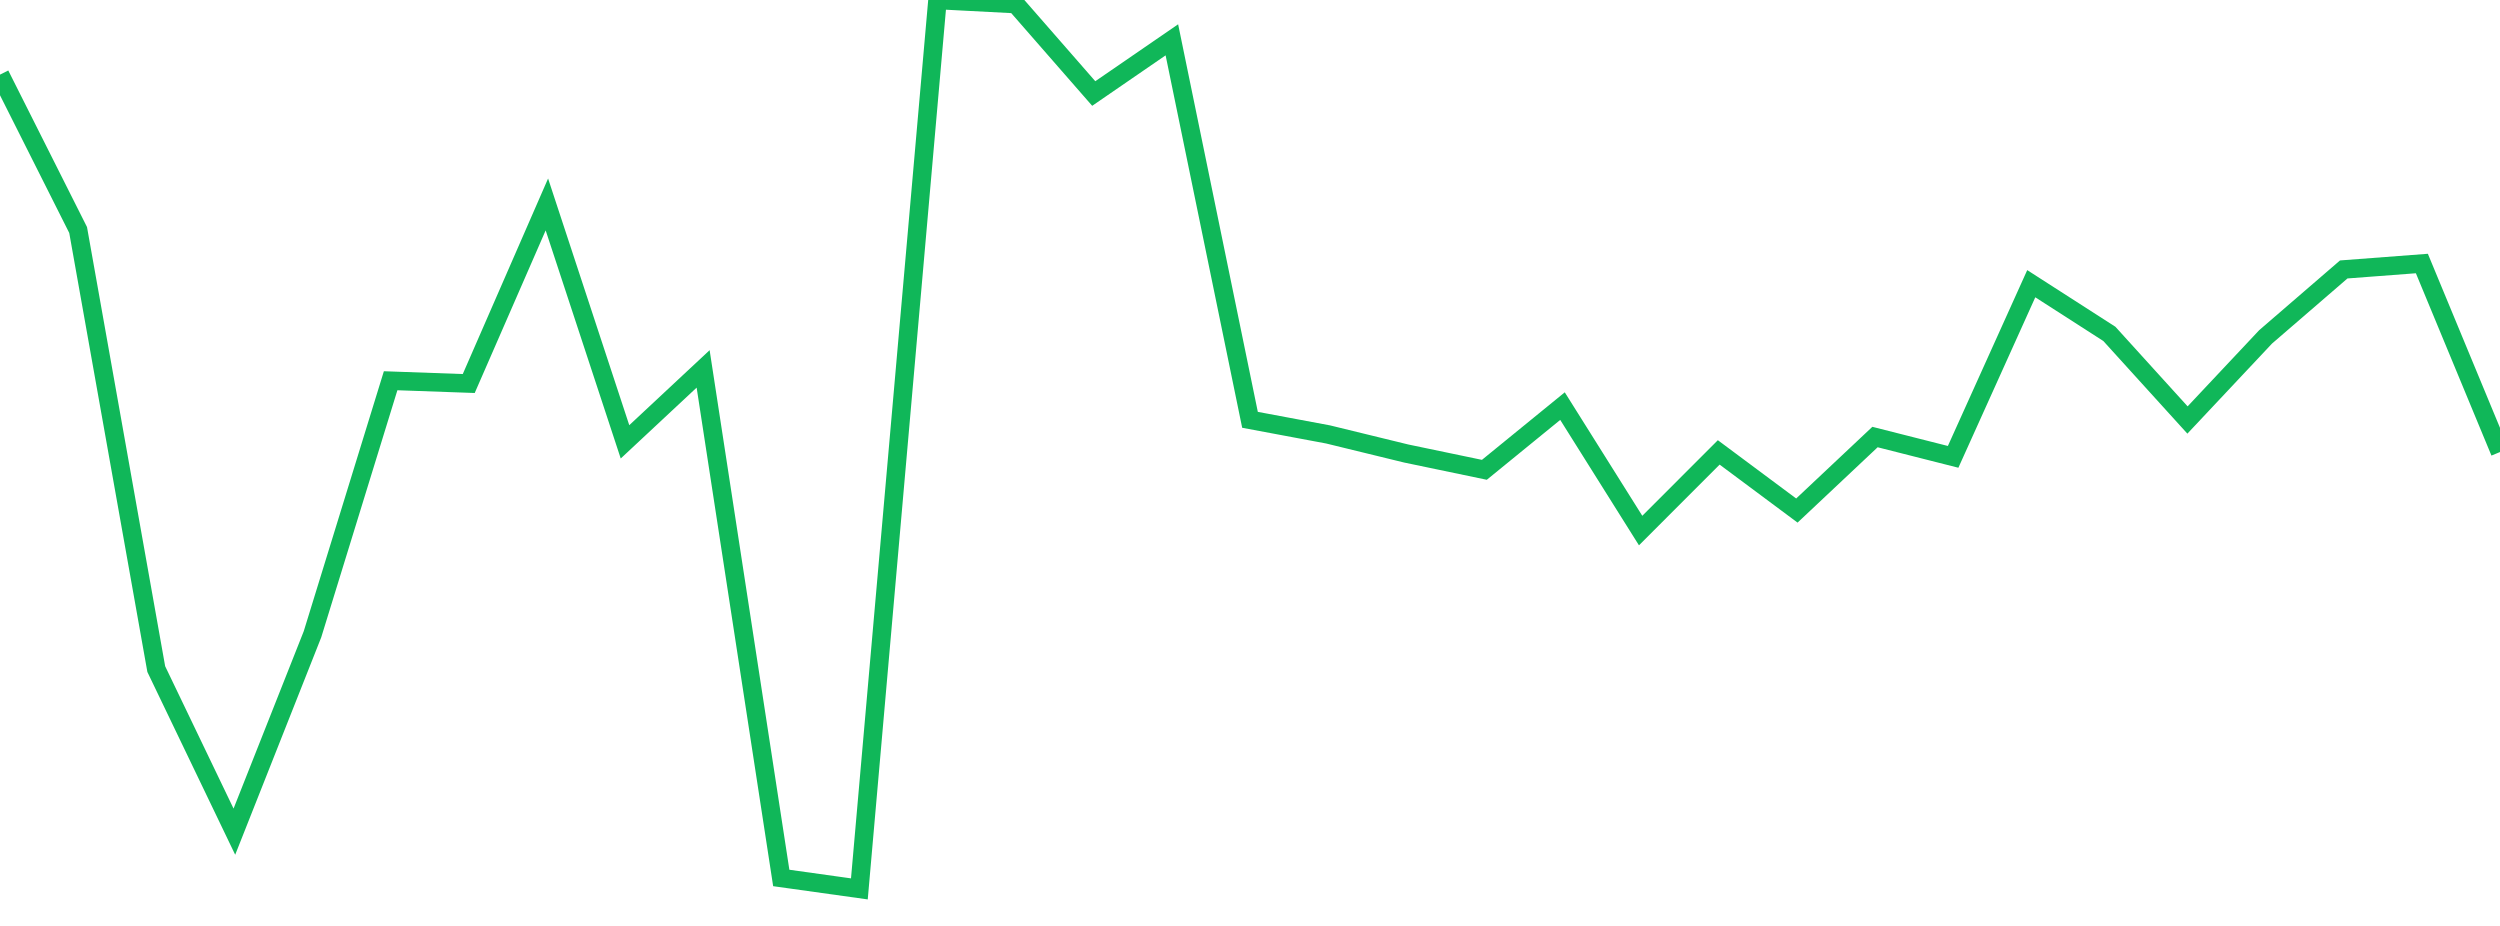 <?xml version="1.0" standalone="no"?>
<!DOCTYPE svg PUBLIC "-//W3C//DTD SVG 1.1//EN" "http://www.w3.org/Graphics/SVG/1.1/DTD/svg11.dtd">
<svg width="135" height="50" viewBox="0 0 135 50" preserveAspectRatio="none" class="sparkline" xmlns="http://www.w3.org/2000/svg"
xmlns:xlink="http://www.w3.org/1999/xlink"><path  class="sparkline--line" d="M 0 4.03 L 0 4.03 L 4.219 12.42 L 8.438 36.13 L 12.656 44.91 L 16.875 34.25 L 21.094 20.56 L 25.312 20.71 L 29.531 11.04 L 33.75 23.86 L 37.969 19.92 L 42.188 47.41 L 46.406 48 L 50.625 0 L 54.844 0.22 L 59.062 5.05 L 63.281 2.15 L 67.5 22.67 L 71.719 23.46 L 75.938 24.49 L 80.156 25.37 L 84.375 21.93 L 88.594 28.65 L 92.812 24.43 L 97.031 27.57 L 101.25 23.6 L 105.469 24.67 L 109.688 15.32 L 113.906 18.03 L 118.125 22.68 L 122.344 18.19 L 126.562 14.55 L 130.781 14.23 L 135 24.41" fill="none" stroke-width="1" stroke="#10b759"></path></svg>
